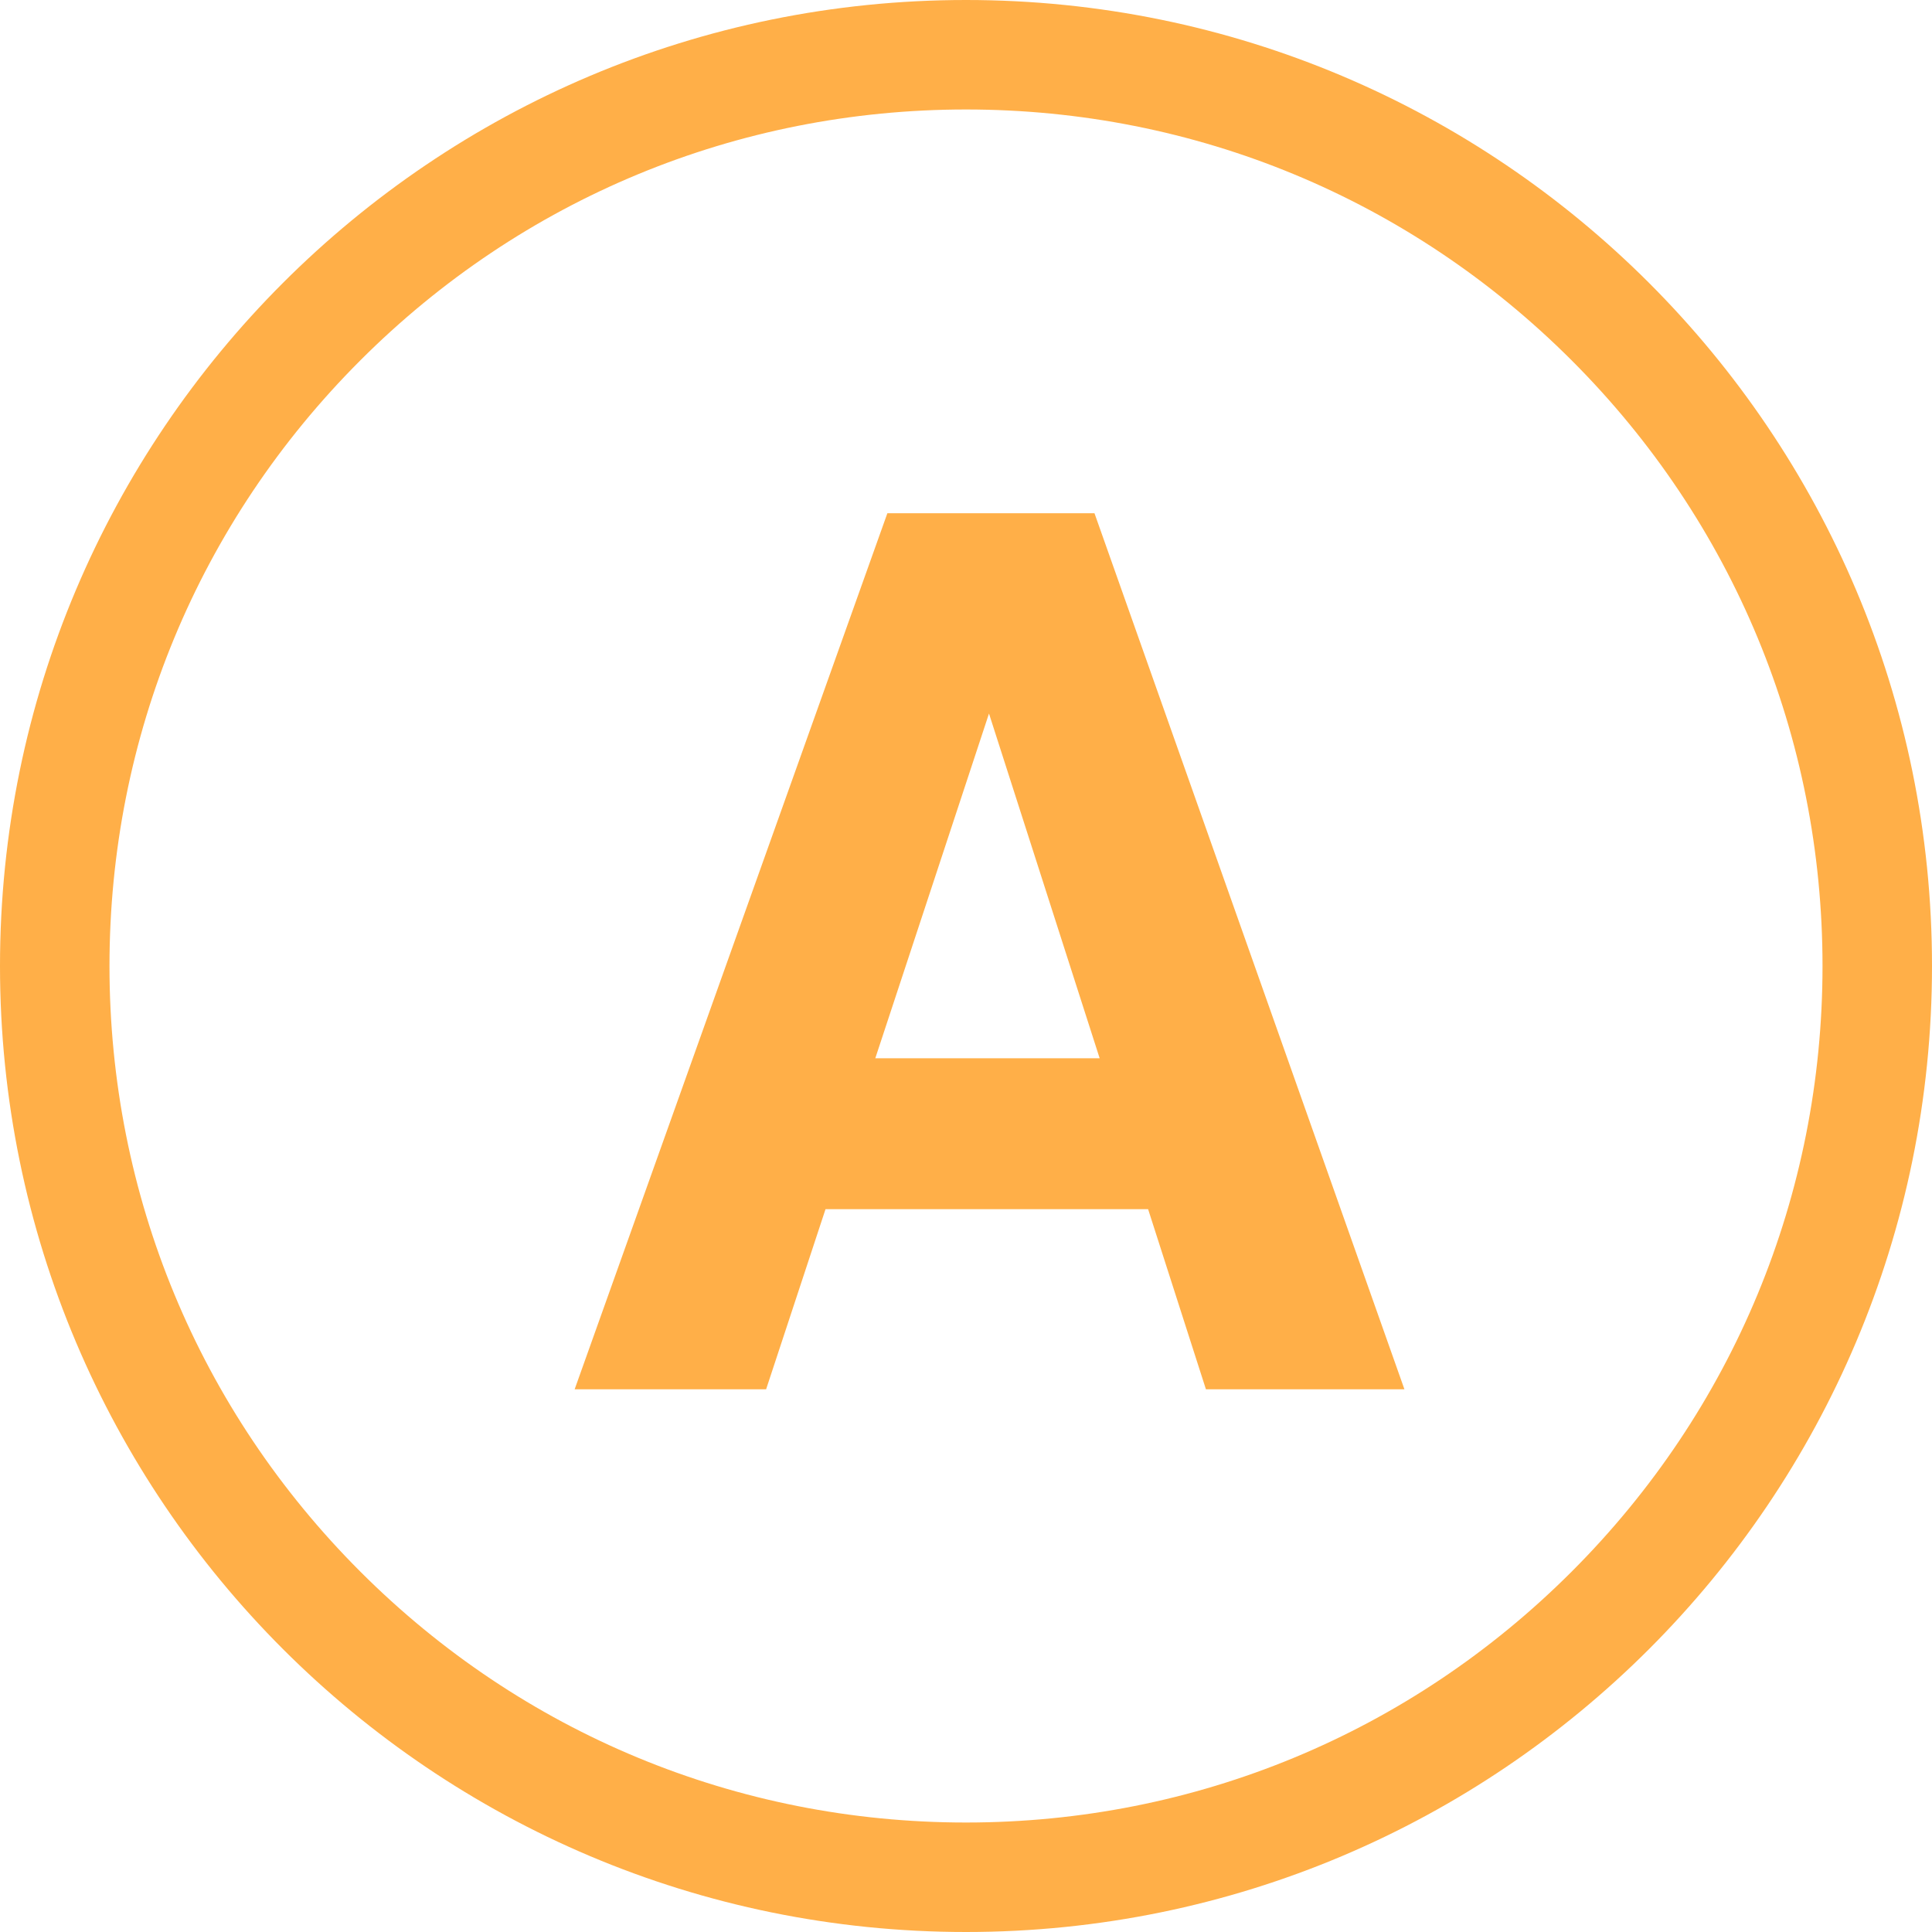 <?xml version="1.0" encoding="utf-8"?>
<!-- Generator: Adobe Illustrator 20.1.0, SVG Export Plug-In . SVG Version: 6.00 Build 0)  -->
<svg version="1.1" id="レイヤー_1" xmlns="http://www.w3.org/2000/svg" xmlns:xlink="http://www.w3.org/1999/xlink" x="0px"
	 y="0px" viewBox="0 0 300 300" style="enable-background:new 0 0 300 300;" xml:space="preserve">
<style type="text/css">
	.st0{fill:#007985;}
	.st1{fill:#FFAF48;}
</style>
<g>
	<path class="st1" d="M137.79,79.698h32.161l48.127,136.028h-30.823l-8.977-27.963h-50.093l-9.222,27.963H89.232L137.79,79.698z
		 M135.916,164.324h34.838l-17.184-53.526L135.916,164.324z"/>
</g>
<g>
	<g>
		<path class="st1" d="M150,17c35.526,0,68.925,13.834,94.045,38.955C269.166,81.075,283,114.475,283,150
			c0,35.525-13.834,68.925-38.955,94.045C218.925,269.166,185.526,283,150,283s-68.925-13.834-94.045-38.955
			C30.834,218.925,17,185.525,17,150c0-35.525,13.834-68.925,38.955-94.045C81.075,30.834,114.474,17,150,17 M150,0L150,0
			C67.157,0,0,67.157,0,150v0c0,82.843,67.157,150,150,150h0c82.843,0,150-67.157,150-150v0C300,67.157,232.843,0,150,0L150,0z"/>
	</g>
</g>
</svg>

